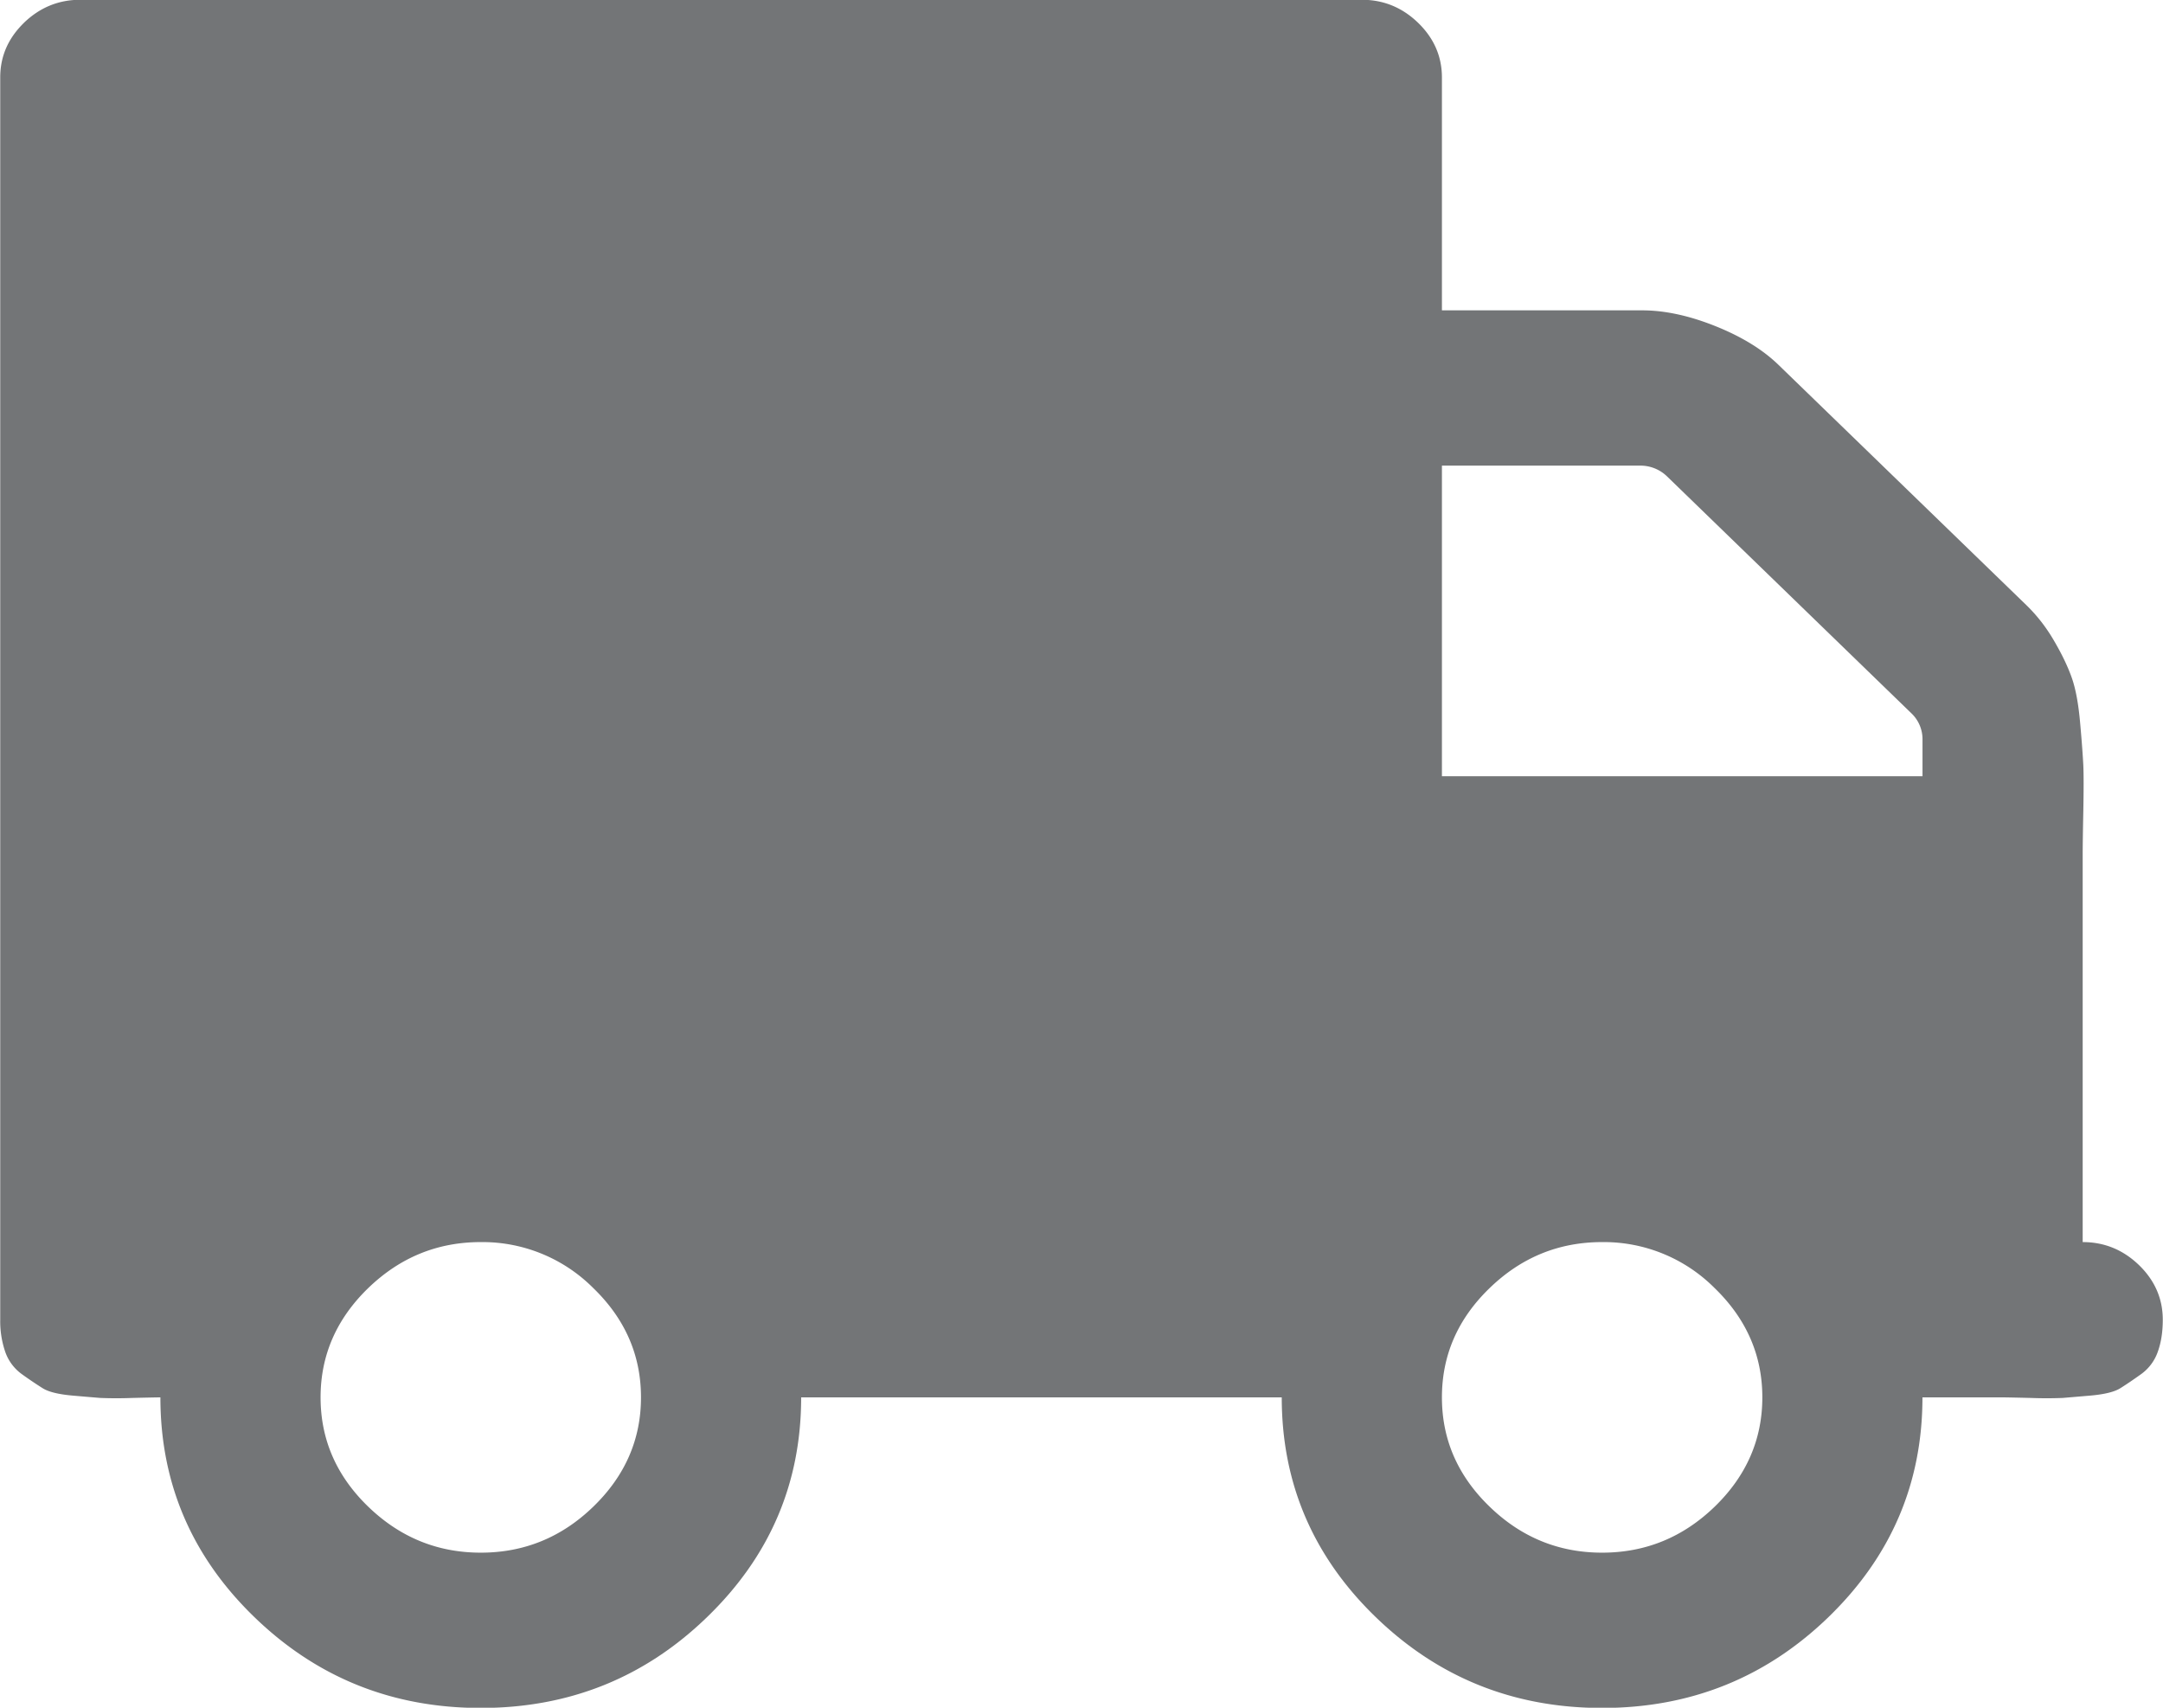 <svg xmlns="http://www.w3.org/2000/svg" xmlns:xlink="http://www.w3.org/1999/xlink" width="38" height="30" viewBox="0 0 38 30"><defs><path id="3j5fa" d="M1857.42 692.401c.28-.27.61-.405.99-.405h22.515c.38 0 .71.135.989.405.278.27.418.59.418.96v4.091h3.518c.395 0 .824.092 1.286.277.462.185.832.412 1.11.682l4.354 4.22c.19.185.355.397.494.64.14.24.242.458.308.649.066.192.114.455.143.789.03.334.047.579.055.735.007.156.007.426 0 .81-.008.384-.011.632-.011.746v6.82c.381 0 .71.135.99.405.278.27.417.59.417.959 0 .213-.029.401-.088.564a.812.812 0 0 1-.297.395c-.14.1-.26.181-.362.245-.103.064-.276.106-.517.128l-.495.042a7.283 7.283 0 0 1-.56 0c-.287-.007-.451-.01-.495-.01h-1.408c0 1.506-.55 2.792-1.648 3.857-1.1 1.066-2.426 1.599-3.98 1.599-1.554 0-2.88-.533-3.98-1.599-1.099-1.065-1.648-2.351-1.648-3.857h-8.443c0 1.506-.55 2.792-1.65 3.857-1.098 1.066-2.425 1.599-3.979 1.599-1.554 0-2.88-.533-3.98-1.599-1.099-1.065-1.648-2.351-1.648-3.857-.044 0-.209.003-.495.01a7.288 7.288 0 0 1-.56 0 95.094 95.094 0 0 1-.495-.042c-.242-.022-.414-.064-.517-.128a7.208 7.208 0 0 1-.363-.245.81.81 0 0 1-.296-.395 1.654 1.654 0 0 1-.088-.564V693.36c0-.369.139-.689.417-.959zm25.748 26.065c.556.54 1.216.81 1.978.81.763 0 1.422-.27 1.98-.81.556-.54.835-1.18.835-1.918 0-.739-.28-1.379-.836-1.918a2.748 2.748 0 0 0-1.979-.81c-.762 0-1.422.27-1.978.81-.558.54-.836 1.179-.836 1.918 0 .739.278 1.378.836 1.918zm-.836-12.83h8.443v-.64a.628.628 0 0 0-.198-.468l-4.287-4.156a.67.67 0 0 0-.484-.192h-3.474zm-18.865 12.83c.558.54 1.217.81 1.98.81.762 0 1.422-.27 1.978-.81.557-.54.836-1.18.836-1.918 0-.739-.279-1.379-.836-1.918a2.748 2.748 0 0 0-1.979-.81c-.762 0-1.421.27-1.979.81-.556.54-.835 1.179-.835 1.918 0 .739.278 1.378.835 1.918z"/></defs><g><g transform="translate(-1857 -692)"><use fill="#737577" xlink:href="#3j5fa"/></g></g></svg>